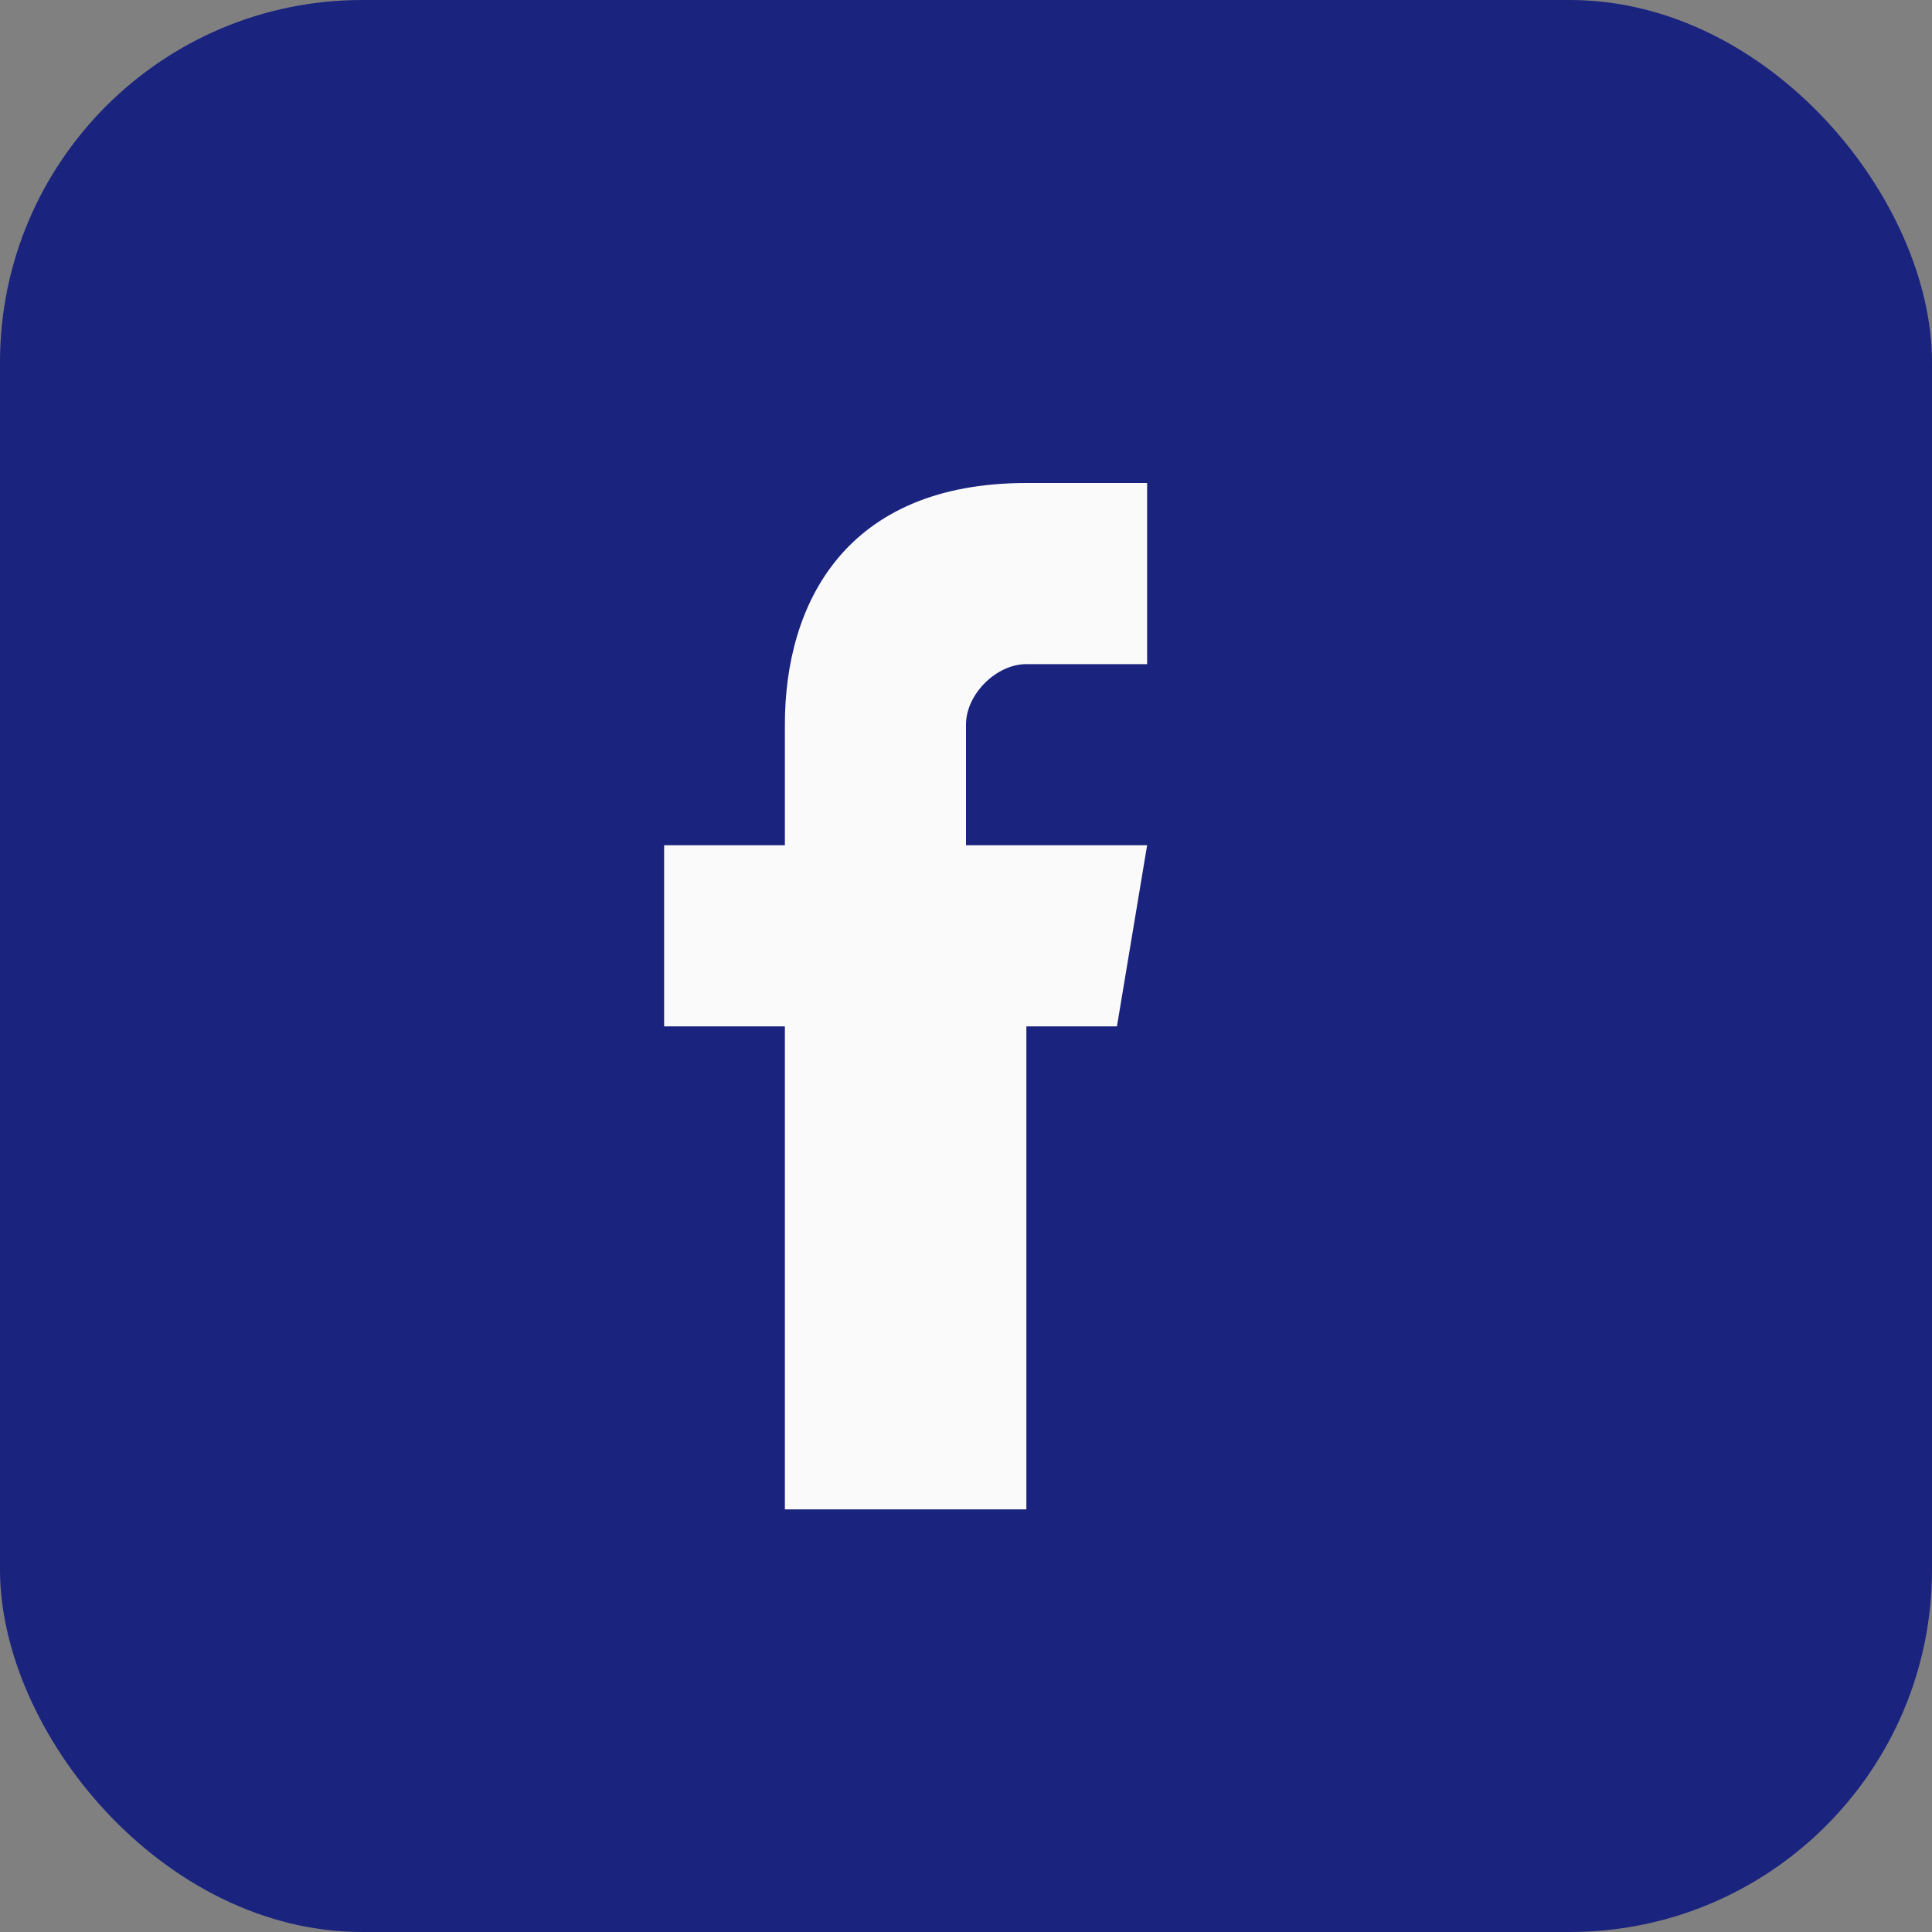 <?xml version="1.0" encoding="UTF-8"?>
<svg xmlns="http://www.w3.org/2000/svg" width="32" height="32" viewBox="0 0 32 32"><rect x="0" y="0" width="32" height="32" fill="#808080" stroke="none"/><rect width="32" height="32" rx="6" fill="#1A237E"/><path d="M19.5 17H17v8h-4v-8h-2v-3h2v-2c0-2 1-4 4-4h2v3h-2c-.5 0-1 .5-1 1v2h3l-.5 3z" fill="#FAFAFA"/></svg>